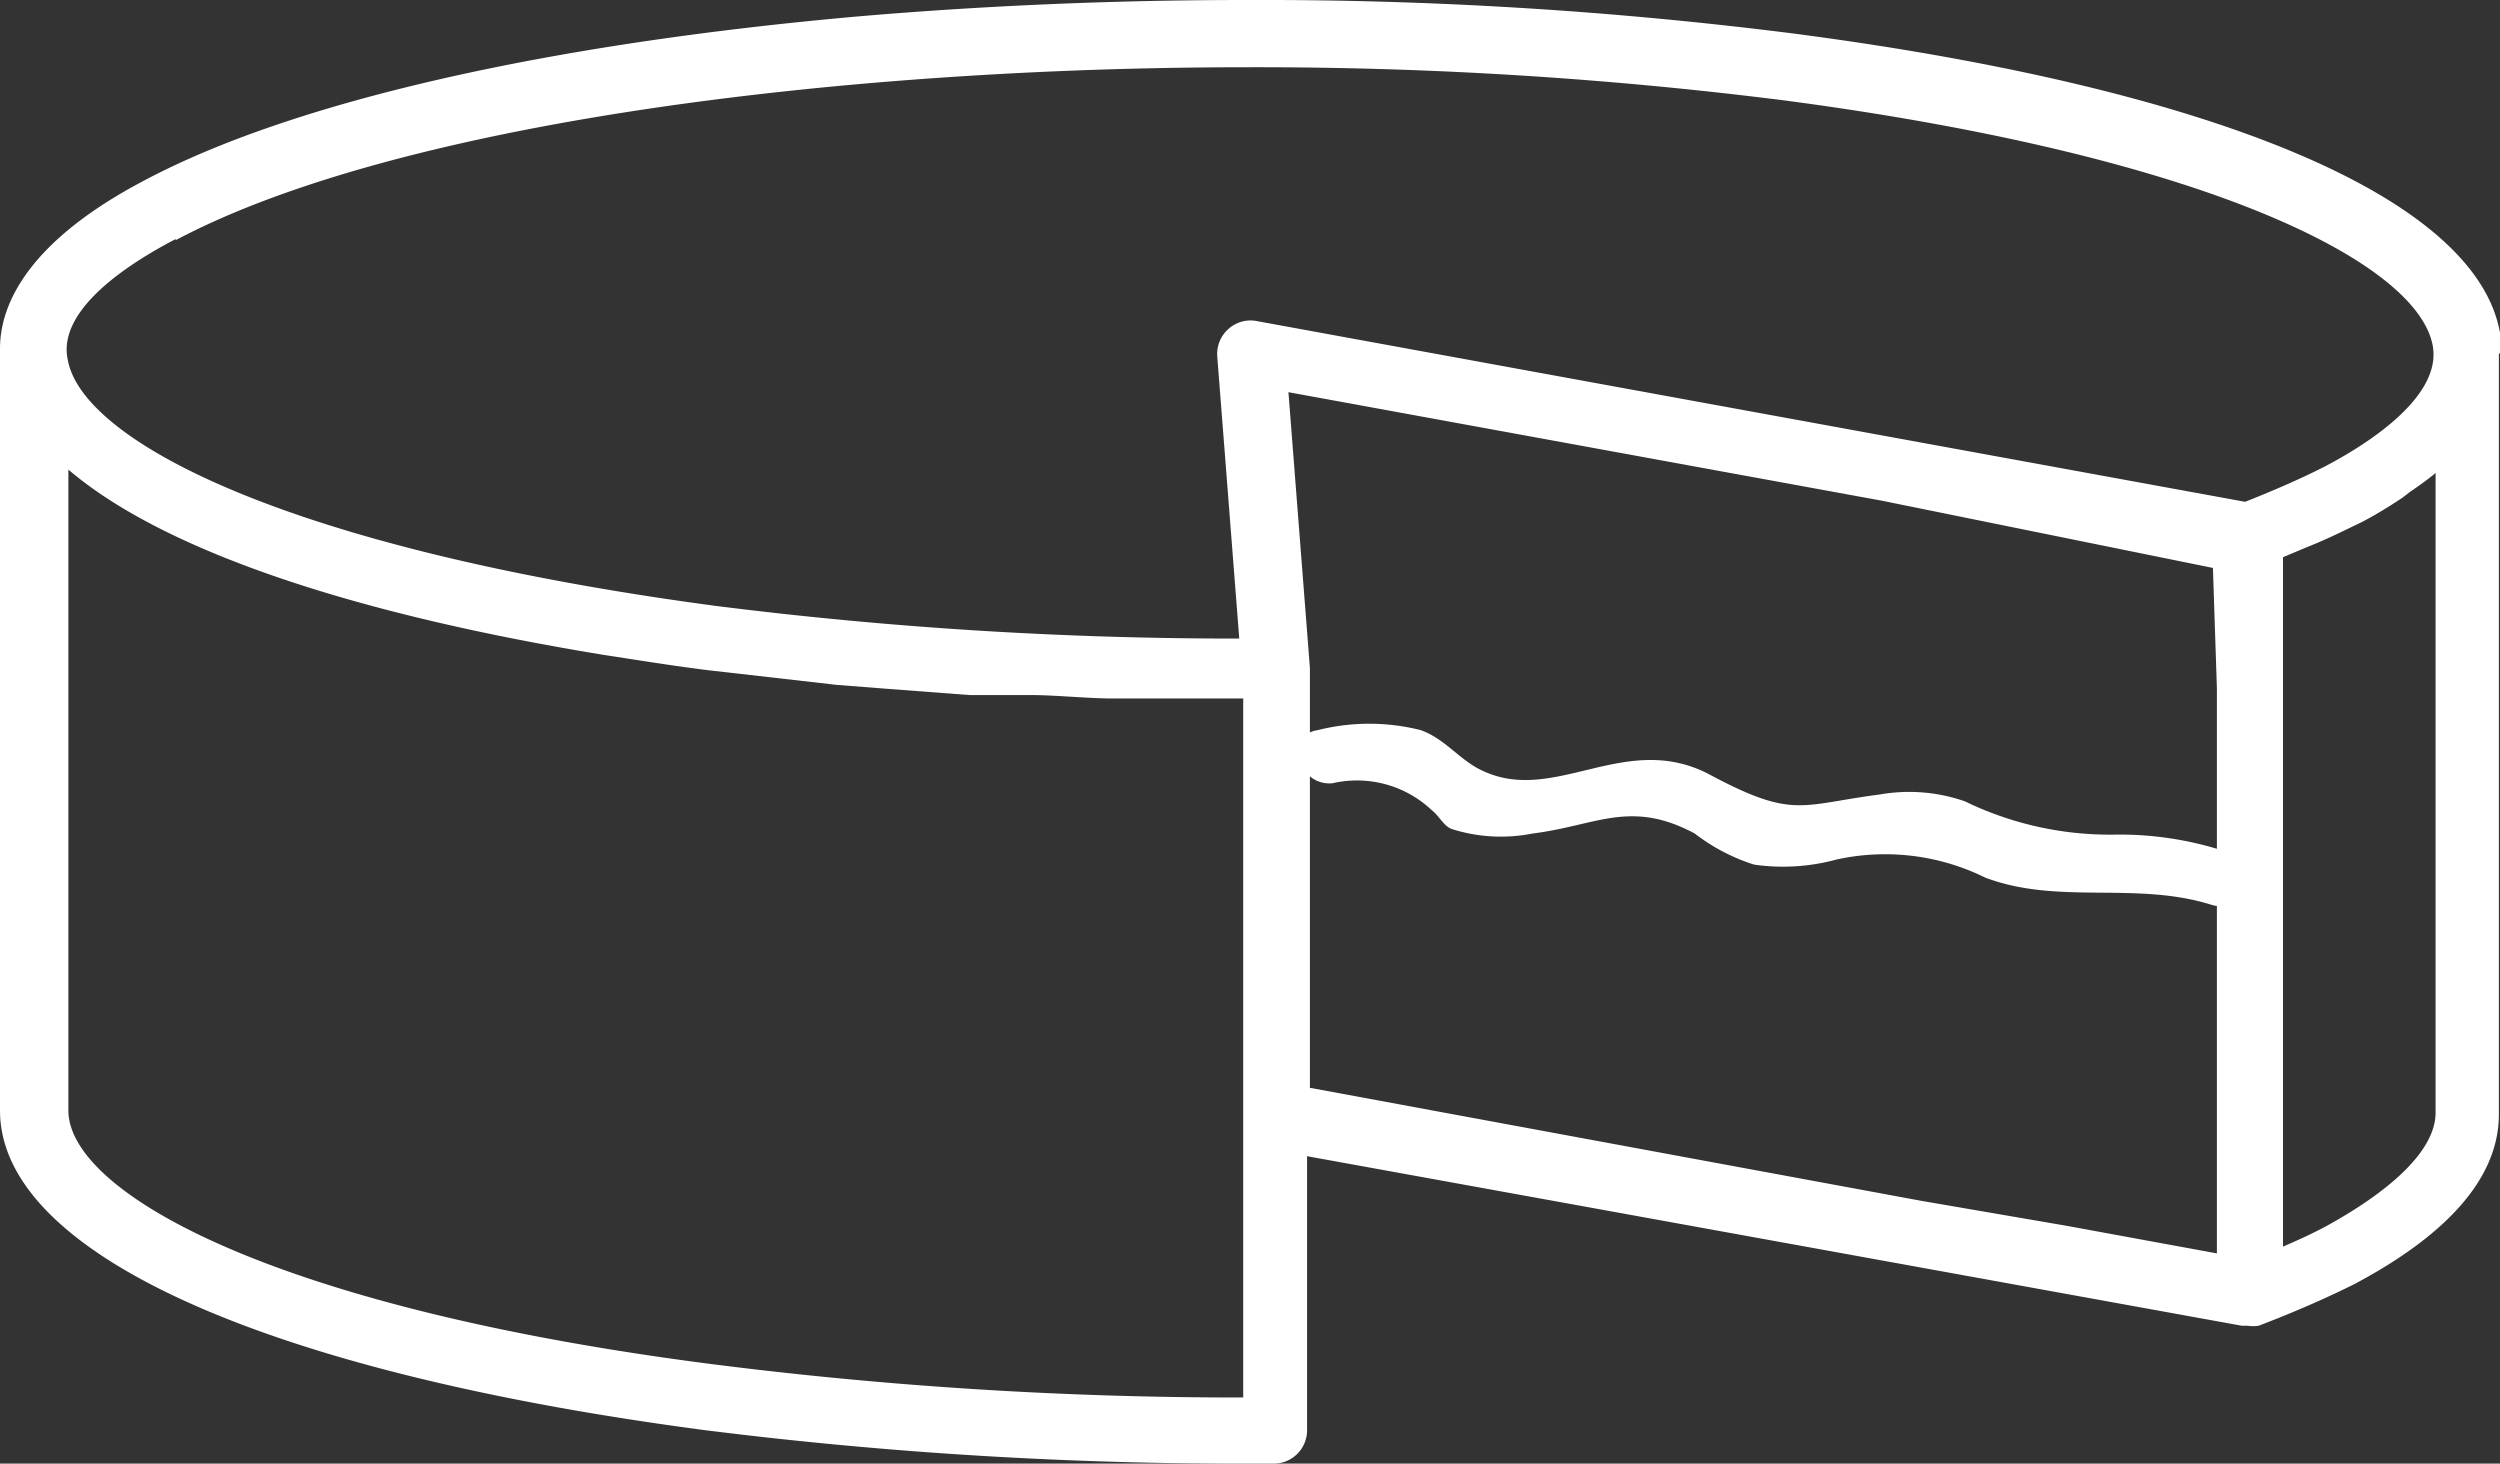 <svg xmlns="http://www.w3.org/2000/svg" viewBox="0 0 44.24 25.9"><rect x="0" y="0" width="44.24" height="25.9" fill="#333333" stroke="none"/><defs><style>.cls-1{fill:#fff;}</style></defs><title>icon-cheese-sr</title><g id="Layer_2" data-name="Layer 2"><g id="Overlay"><path class="cls-1" d="M44.24,6.25a1.42,1.42,0,0,0,0-.36c-.42-2.38-5-4.31-12.45-5.29A74.91,74.91,0,0,0,22.06,0c-2.34,0-4.65.1-6.87.29C9.66.78,5.18,1.8,2.56,3.19.54,4.25,0,5.35,0,6.17V19.65c0,2.52,4.66,4.63,12.49,5.66a75.81,75.81,0,0,0,9.68.59h.38a.59.59,0,0,0,.58-.59V20.46l16.54,3h.1a.64.64,0,0,0,.2,0h0c.63-.24,1.2-.49,1.7-.74,1.69-.9,2.55-1.91,2.55-3V6.26Zm-41.13-2c2.48-1.32,6.81-2.3,12.18-2.77,2.19-.19,4.47-.29,6.77-.29a74.38,74.38,0,0,1,9.54.59c7.55,1,11.19,2.89,11.45,4.34.16.89-1.12,1.72-1.9,2.13-.41.21-.89.42-1.42.63l-17.5-3.2a.58.58,0,0,0-.49.14.59.59,0,0,0-.2.48l.39,5a73.35,73.35,0,0,1-9.28-.58C5.1,9.71,1.46,7.81,1.2,6.37,1,5.47,2.32,4.64,3.11,4.23ZM22,24.73a73.87,73.87,0,0,1-9.32-.58c-7.88-1-11.47-3.06-11.47-4.5V8.31c1.59,1.36,4.75,2.48,9.18,3.23l.3.05c.59.09,1.2.19,1.84.27l2.28.26.9.07,1.45.11c.37,0,.73,0,1.1,0s.89.05,1.34.06l1.07,0,1.33,0Zm12-3.48-10.82-2V11.82l-.38-4.88,10.5,1.92,5.86,1.19.07,2.13v10l-2.67-.49m6.54-2c0,.62-.69,1.32-1.92,2-.24.13-.5.25-.78.37V9.86l.31-.13L41,9.61c.26-.11.5-.23.73-.34s.54-.3.78-.46l.13-.1c.16-.11.33-.23.46-.34Z"/><path class="cls-1" d="M23.54,13.87a1.93,1.93,0,0,1,1.8.47c.12.09.21.28.35.33a2.87,2.87,0,0,0,1.43.08c1.13-.14,1.73-.61,2.87,0a3.4,3.4,0,0,0,1.05.55,3.6,3.6,0,0,0,1.46-.09,4,4,0,0,1,2.63.32c1.3.49,2.65.06,4,.48.6.19.85-.75.26-.94a6,6,0,0,0-2-.3,5.88,5.88,0,0,1-2.62-.59,3,3,0,0,0-1.51-.12c-1.4.18-1.52.44-3-.35s-2.73.52-4-.06c-.42-.18-.67-.57-1.12-.73a3.73,3.73,0,0,0-1.82,0c-.61.09-.35,1,.26.94Z"/></g></g></svg>